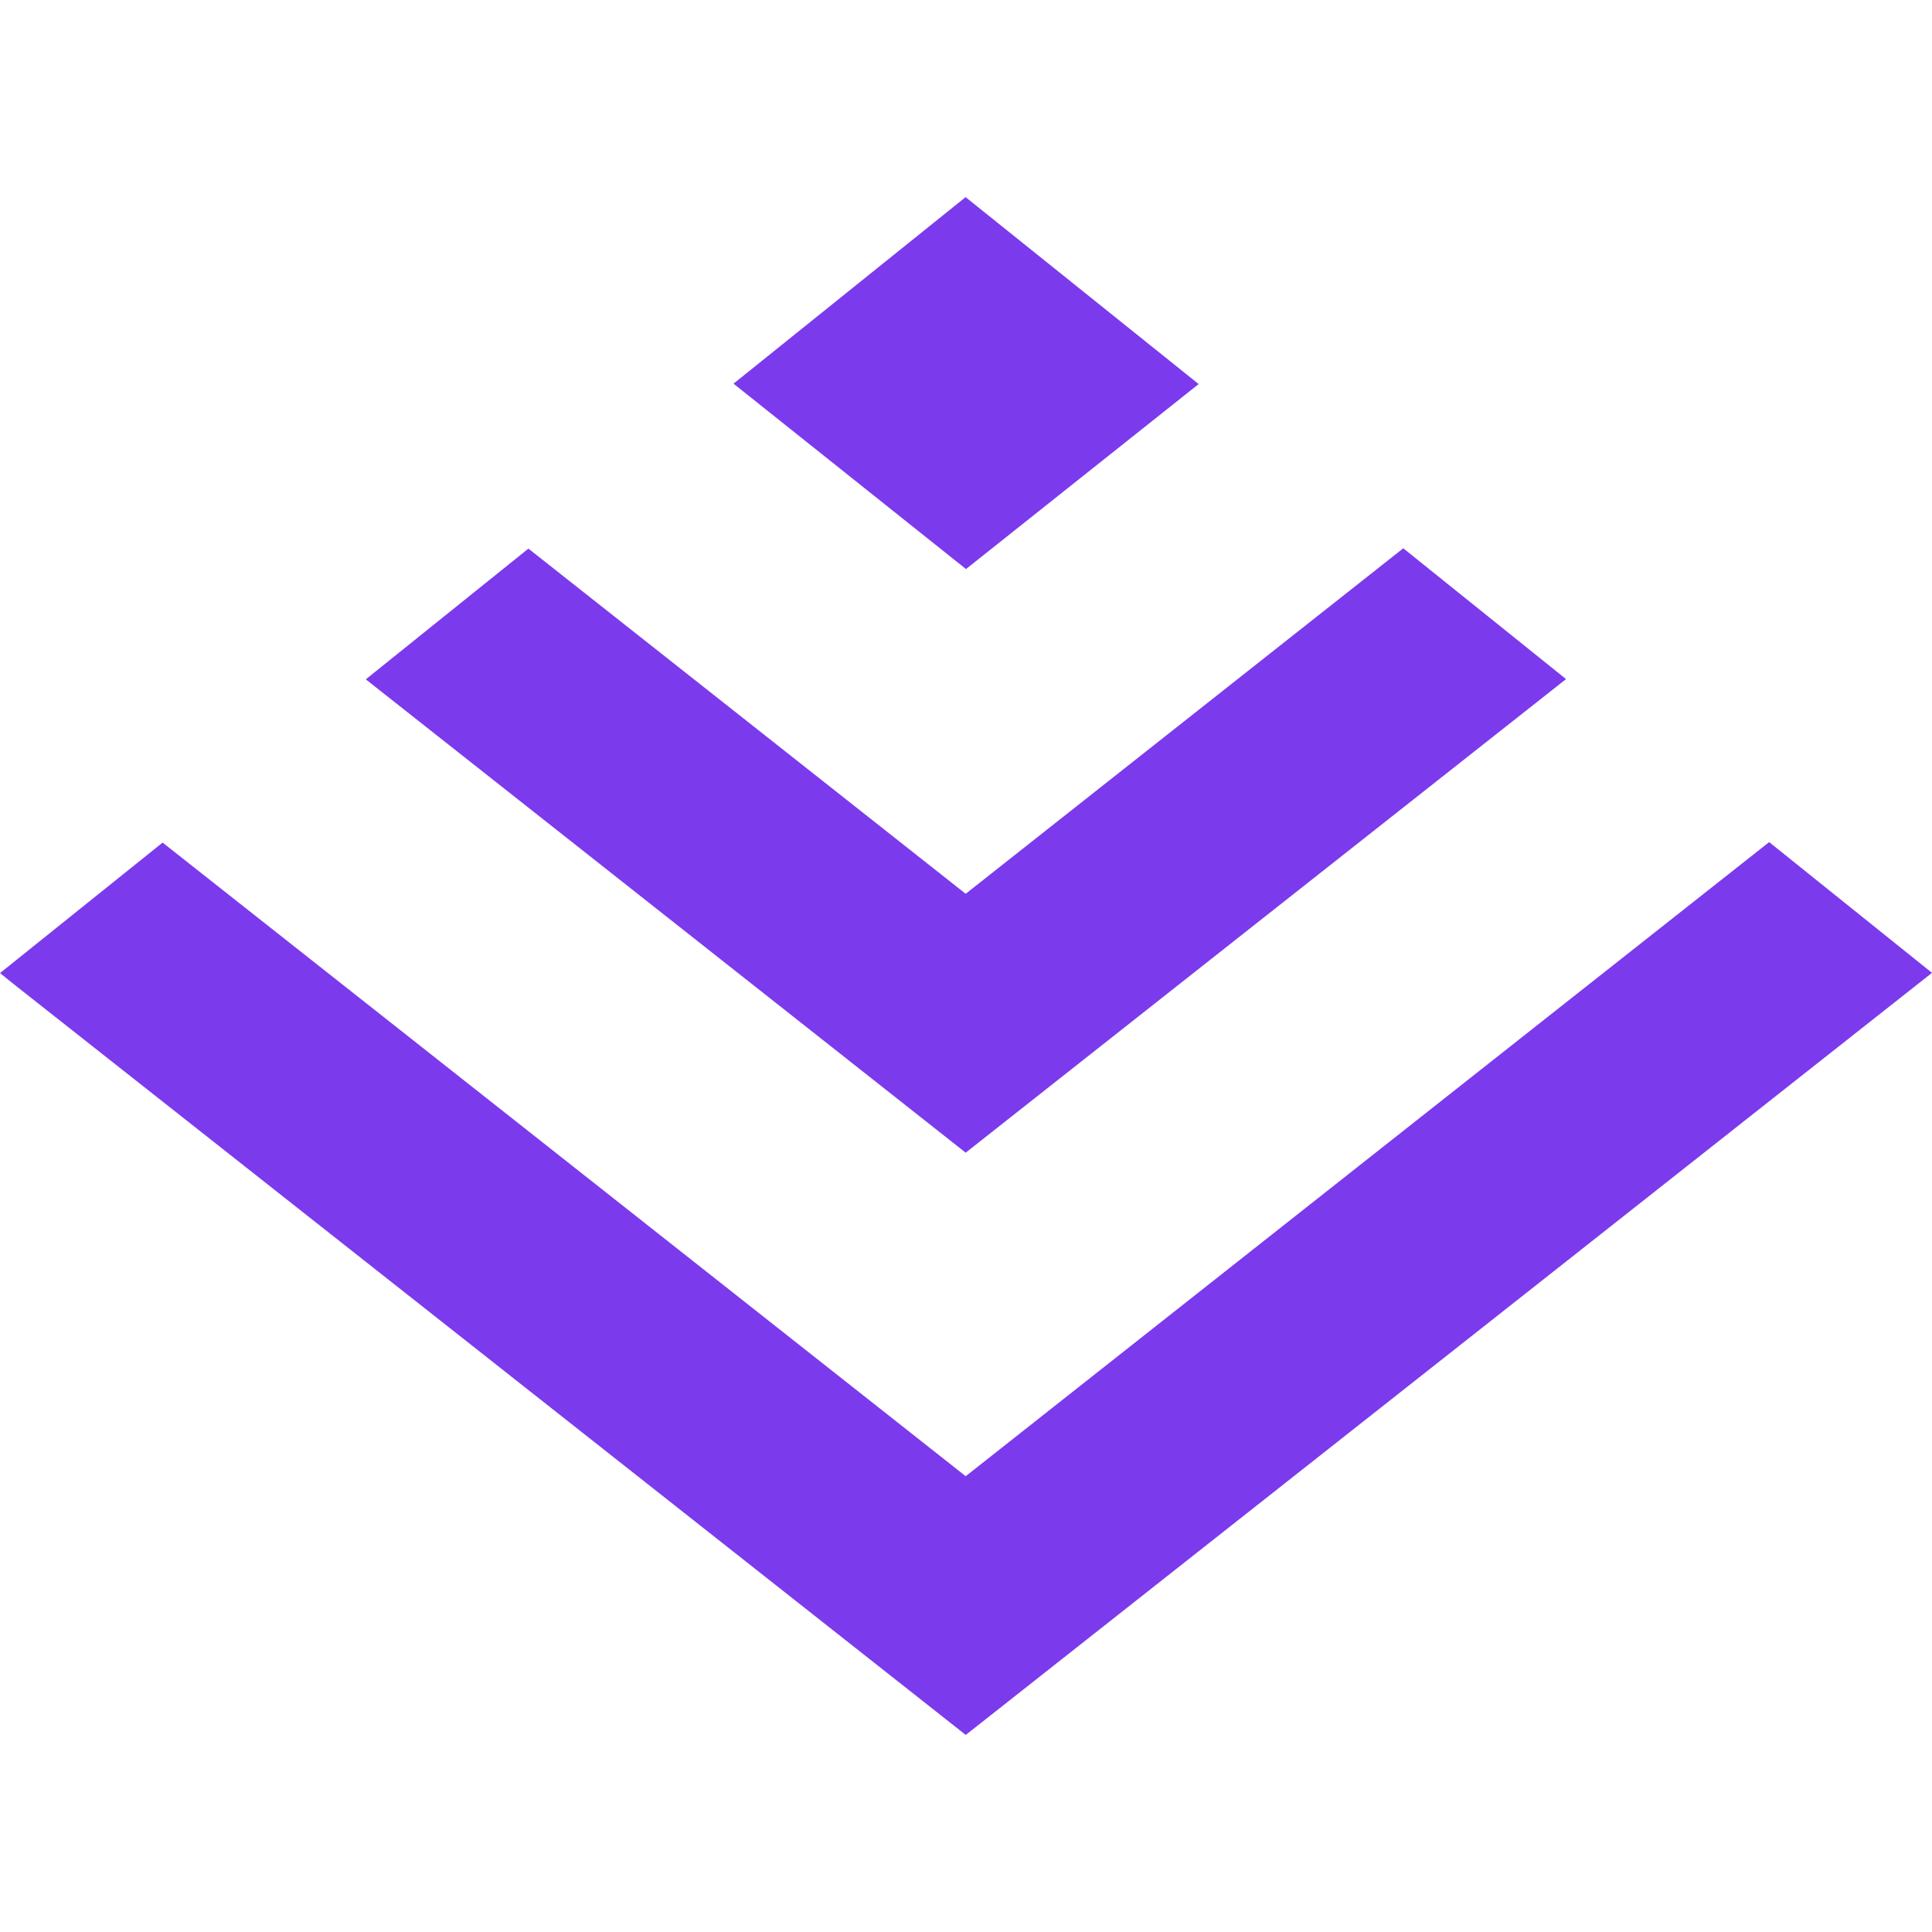 <svg xmlns="http://www.w3.org/2000/svg" width="24" height="24" viewBox="0 0 24 24" data-v-66498c8a=""><path fill="#7c3aed" d="m12 14.316l7.454-5.88l-2.022-1.625L12 11.1l-.004.003l-5.432-4.288l-2.02 1.624l7.452 5.88Zm0-7.247l2.89-2.298L12 2.453l-.004-.005l-2.884 2.318l2.884 2.3Zm0 11.266l-.005.002l-9.975-7.87L0 12.088l.194.156l11.803 9.308l7.463-5.885L24 12.085l-2.023-1.624Z" data-v-66498c8a=""></path></svg>
